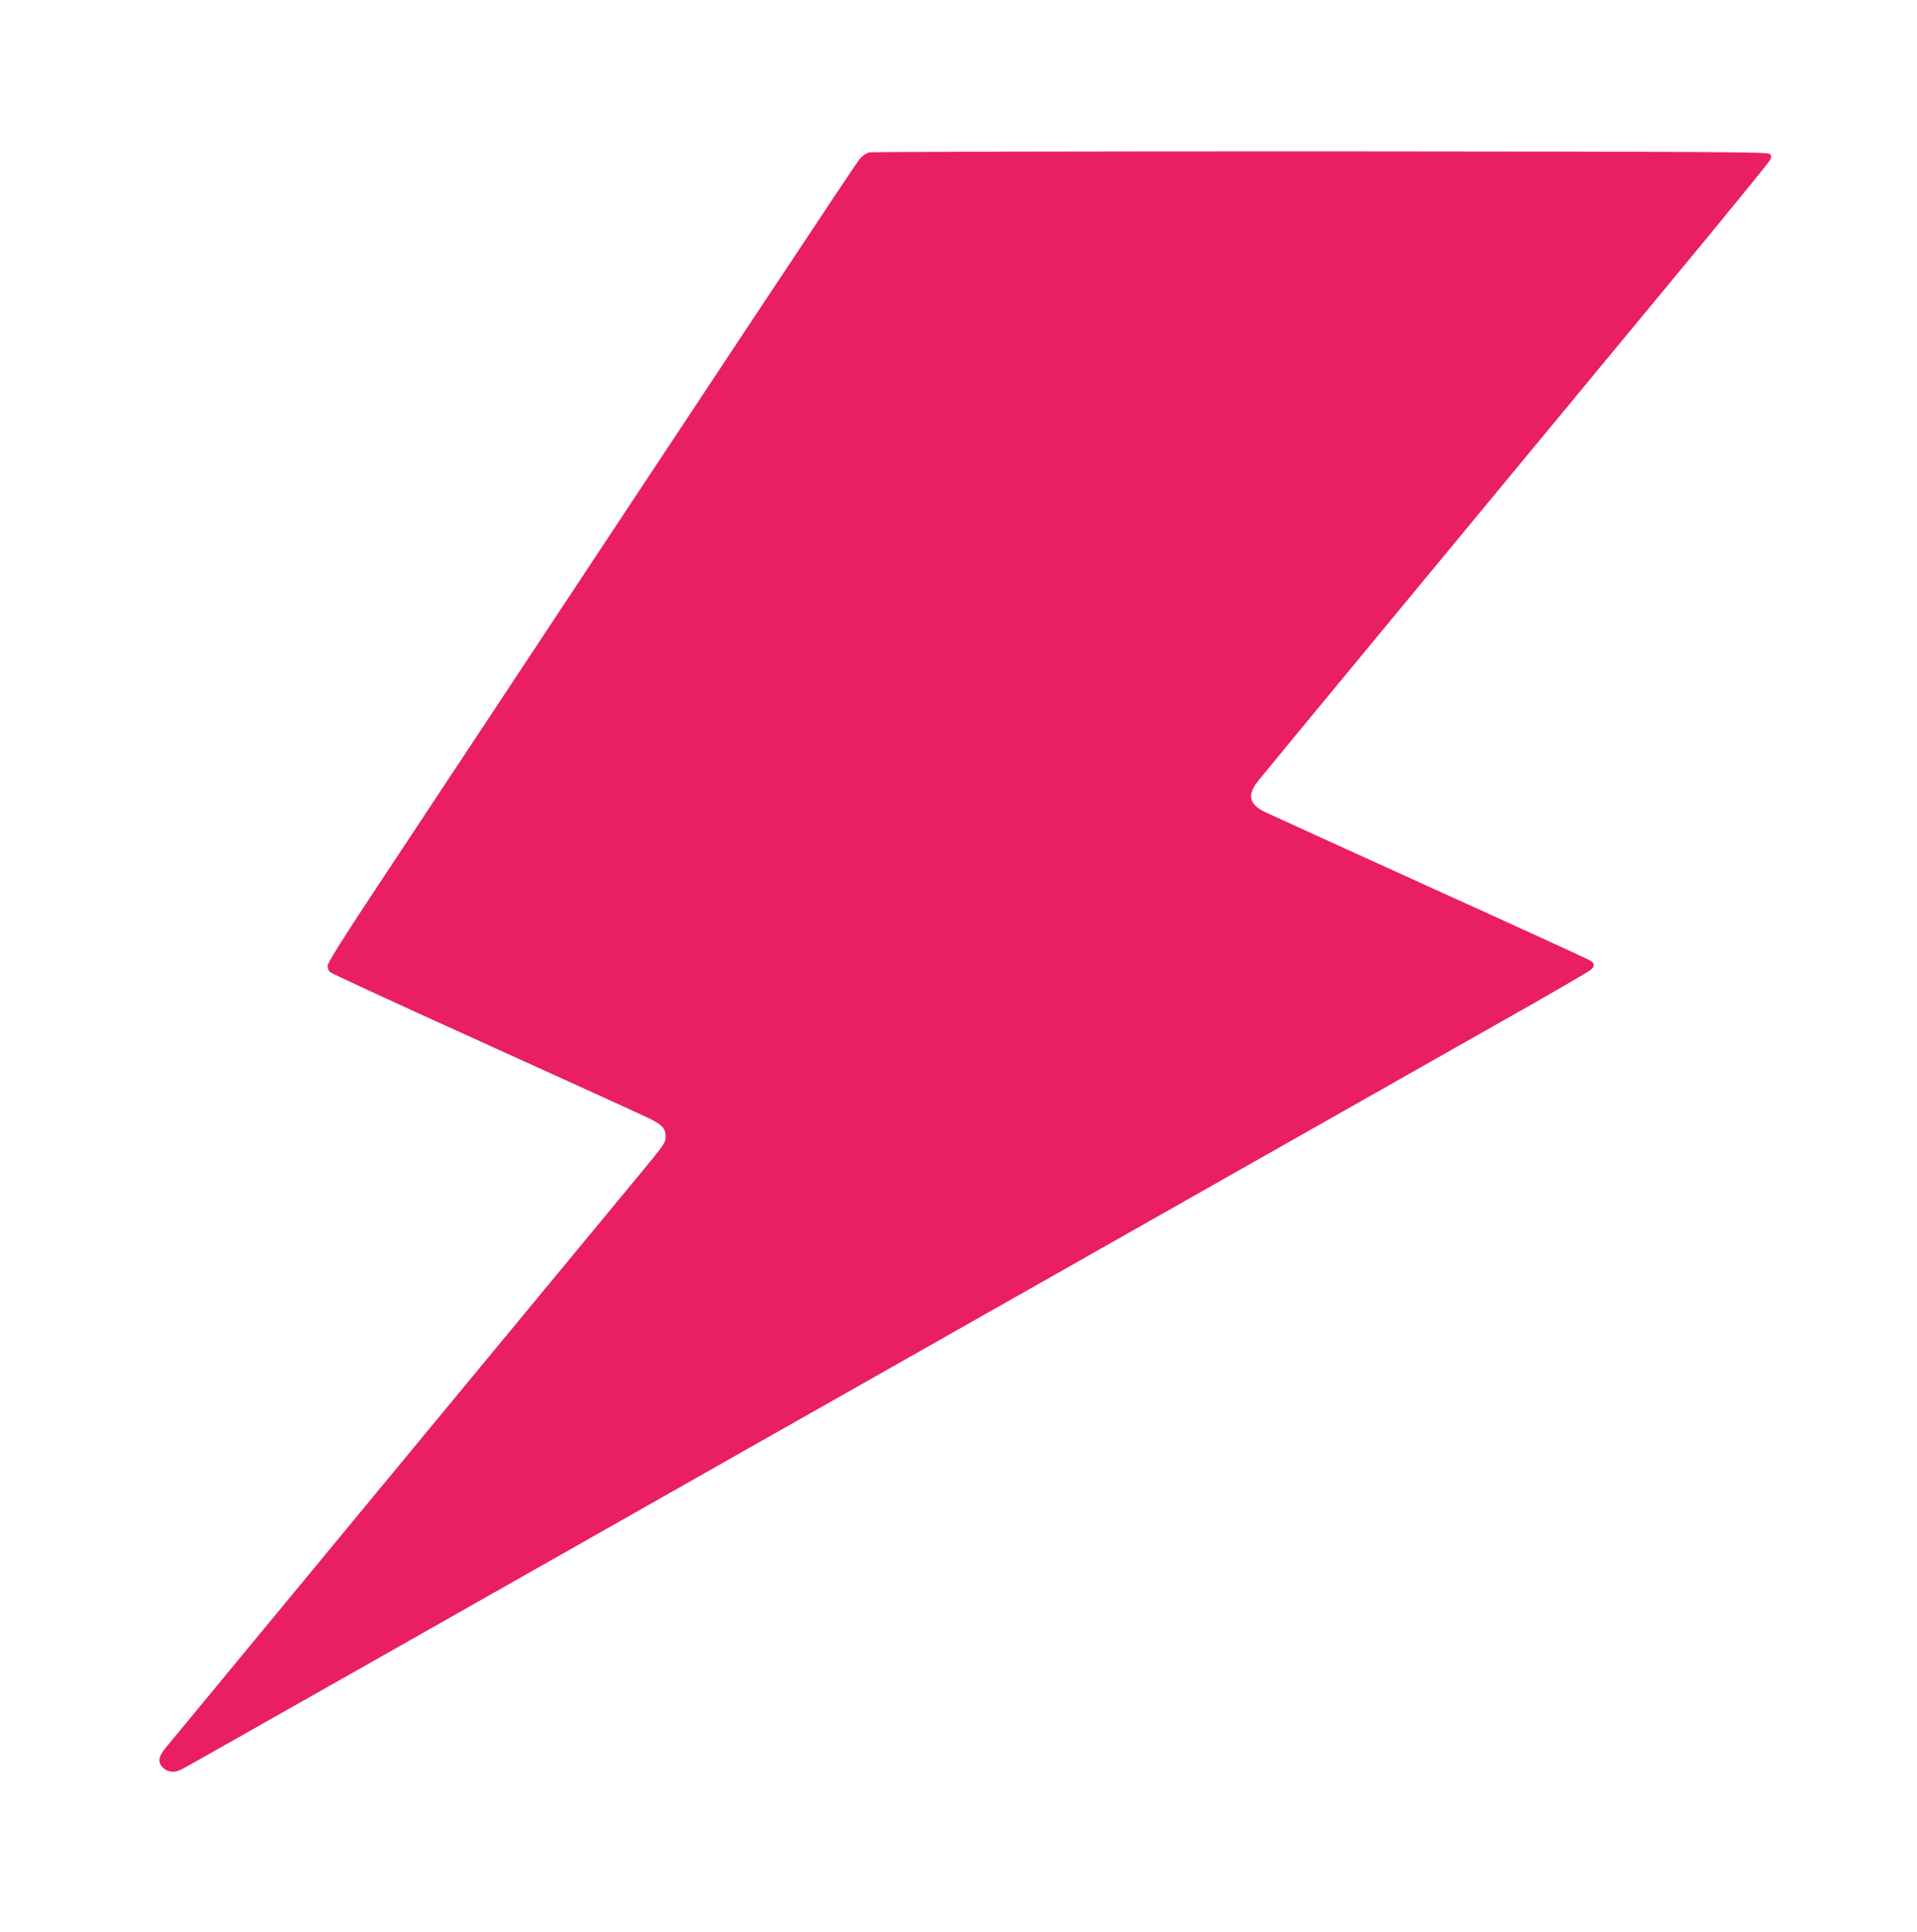 <?xml version="1.0" standalone="no"?>
<!DOCTYPE svg PUBLIC "-//W3C//DTD SVG 20010904//EN"
 "http://www.w3.org/TR/2001/REC-SVG-20010904/DTD/svg10.dtd">
<svg version="1.0" xmlns="http://www.w3.org/2000/svg"
 width="1270pt" height="1280pt" viewBox="0 0 1270 1280"
 preserveAspectRatio="xMidYMid meet">
<g transform="translate(0,1280) scale(0.1,-0.1)"
fill="#e91e63" stroke="none">
<path d="M5760 11790 c-22 -5 -47 -22 -67 -47 -27 -32 -816 -1222 -3236 -4882
-197 -298 -287 -443 -287 -461 0 -15 8 -34 18 -42 9 -9 476 -224 1037 -478
561 -254 1050 -477 1087 -496 77 -39 98 -64 98 -115 0 -41 -5 -49 -200 -284
-219 -264 -3075 -3720 -3114 -3768 -49 -59 -52 -99 -12 -134 32 -27 74 -30
119 -7 30 15 529 298 1452 821 204 116 791 449 1305 740 514 292 1372 778
1905 1080 2204 1250 3542 2008 4080 2313 314 177 580 332 593 343 28 26 28 43
-1 61 -12 9 -493 229 -1067 489 -575 261 -1068 486 -1097 500 -98 50 -110 111
-41 199 23 29 418 508 877 1063 1498 1811 1690 2044 2100 2539 222 270 410
501 417 515 12 22 11 28 -2 41 -13 13 -346 15 -2972 17 -1626 0 -2973 -3
-2992 -7z"/>
</g>
</svg>
